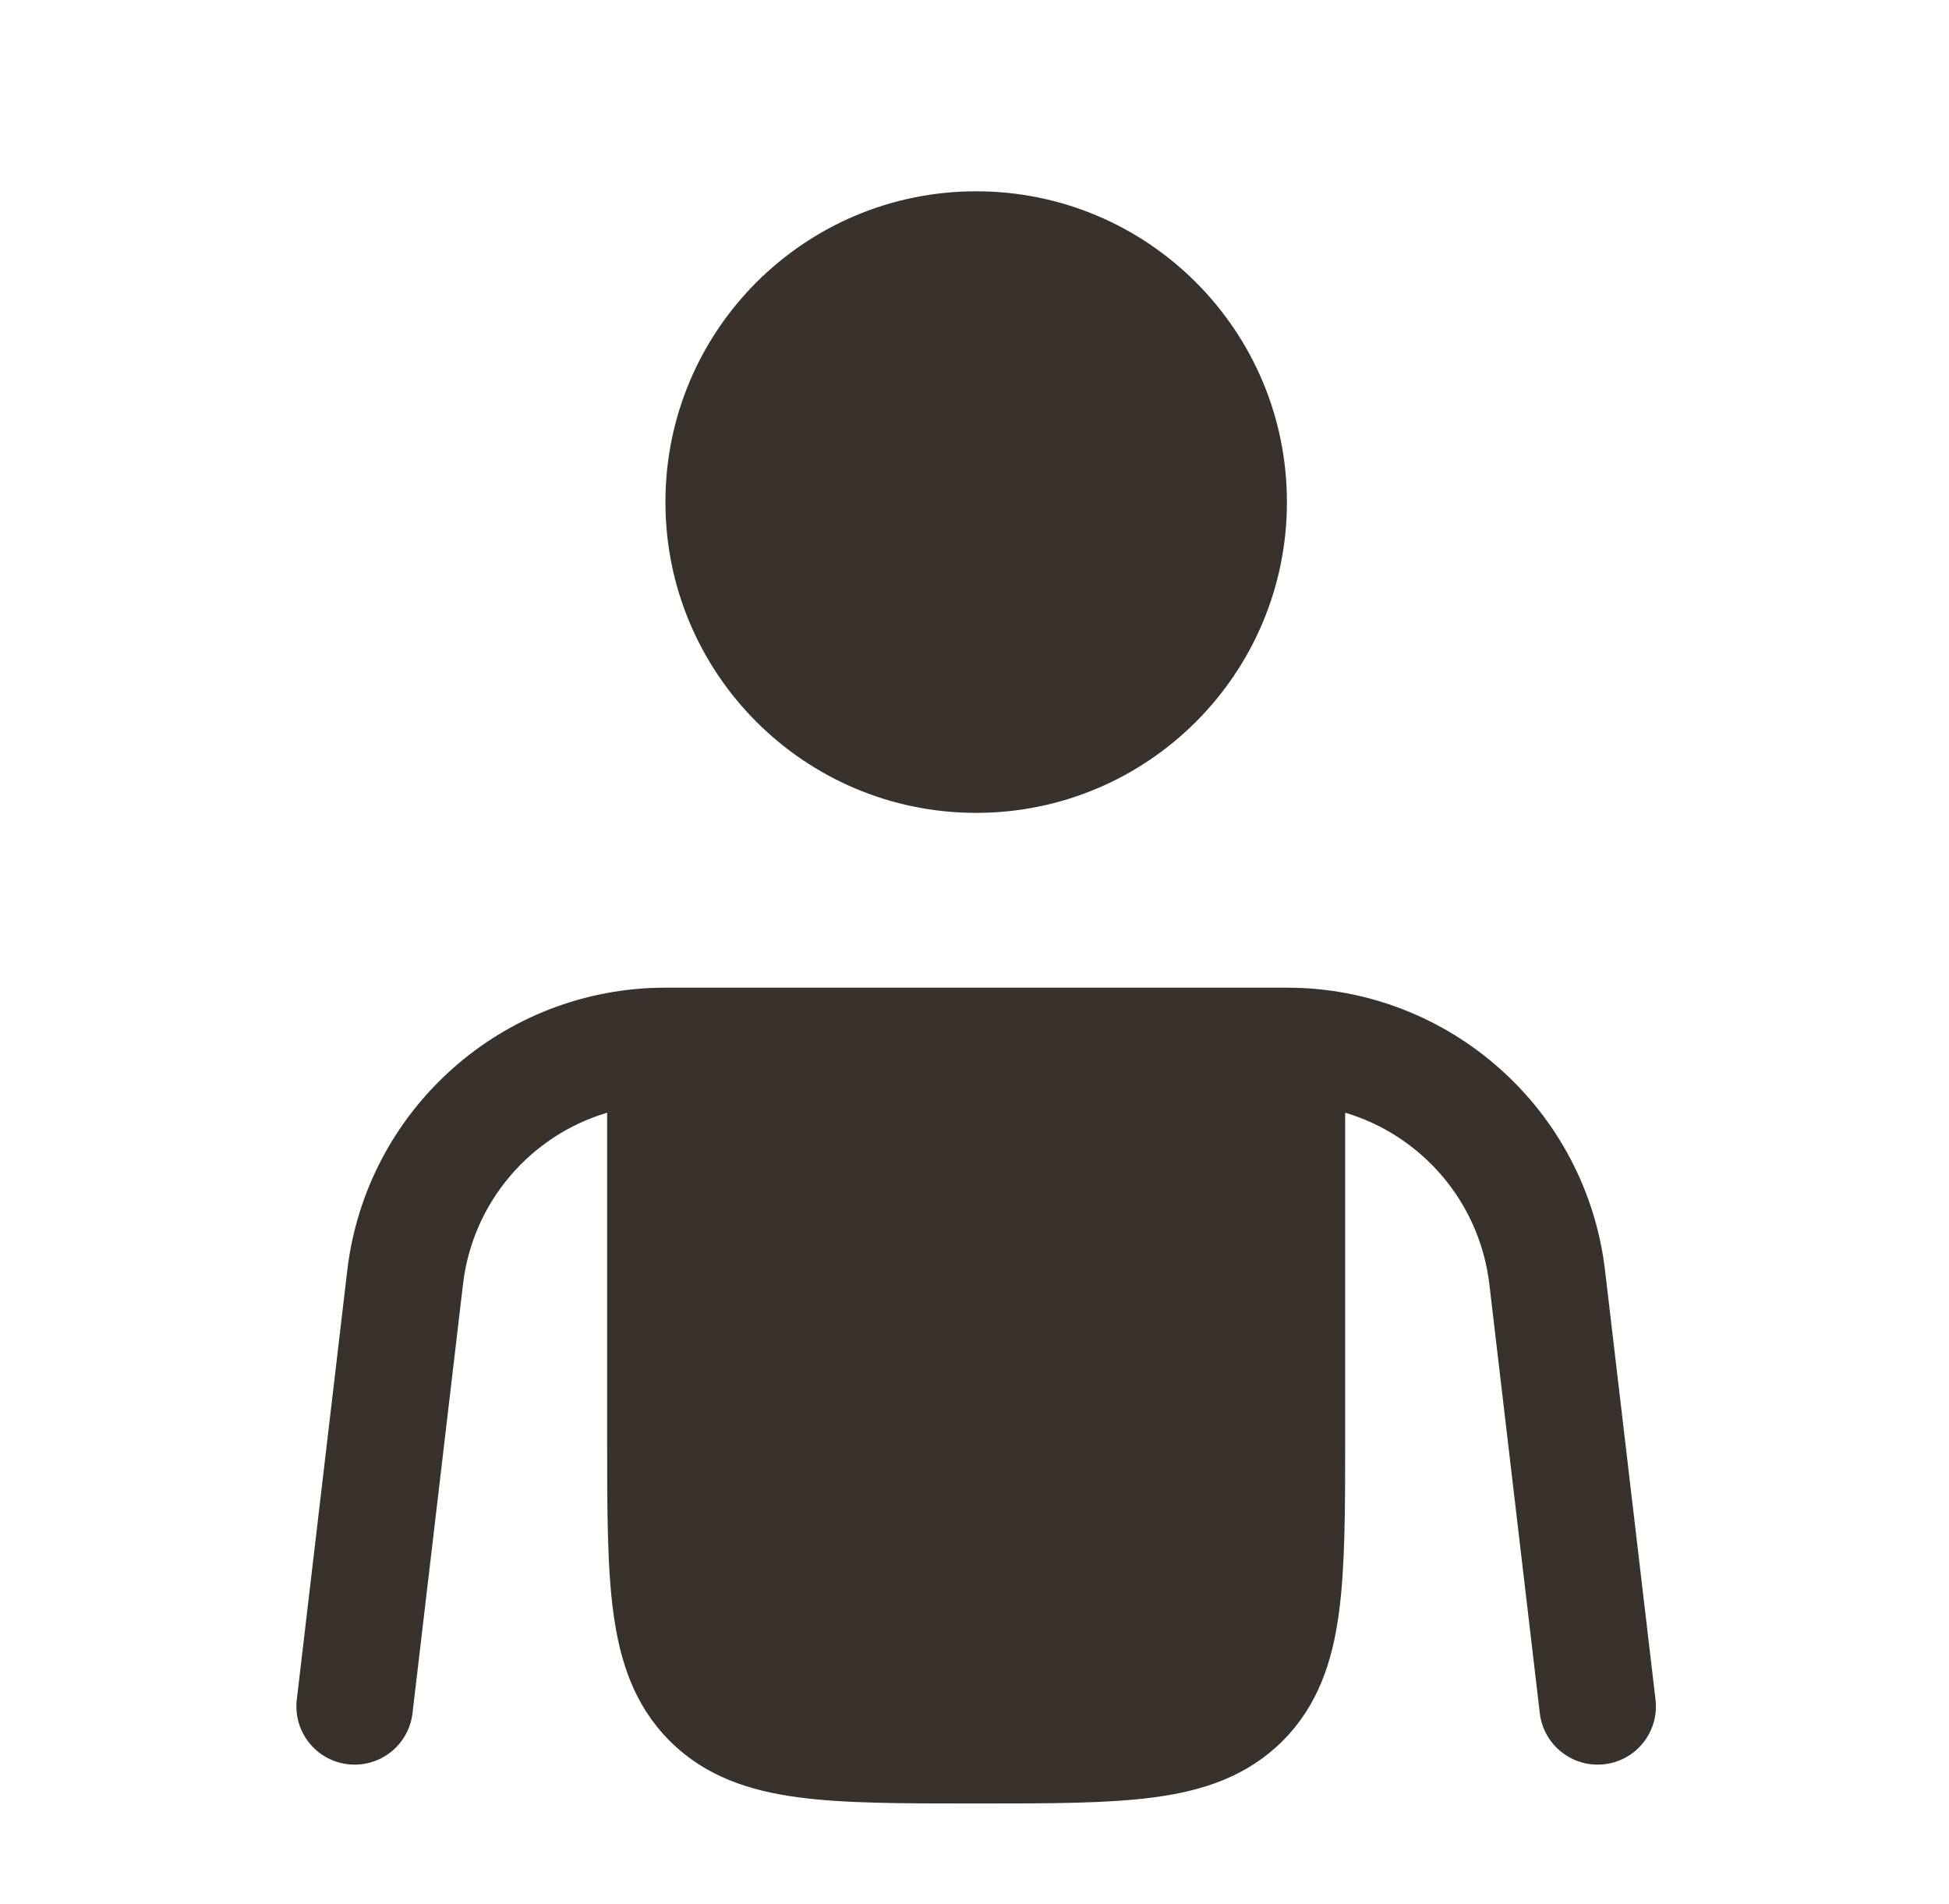 <?xml version="1.0" encoding="UTF-8"?> <svg xmlns="http://www.w3.org/2000/svg" width="43" height="42" viewBox="0 0 43 42" fill="none"><path d="M21.537 17.932C25.323 17.932 28.393 14.862 28.393 11.076C28.393 7.289 25.323 4.22 21.537 4.22C17.75 4.22 14.681 7.289 14.681 11.076C14.681 14.862 17.75 17.932 21.537 17.932Z" fill="#39322C"></path><path d="M14.681 21.788C11.097 21.788 8.08 24.471 7.661 28.03L6.548 37.493C6.465 38.198 6.969 38.837 7.674 38.919C8.38 39.002 9.018 38.498 9.101 37.793L10.215 28.331C10.429 26.509 11.713 25.047 13.395 24.546L13.395 31.733C13.395 33.273 13.395 34.557 13.532 35.577C13.677 36.653 13.995 37.624 14.776 38.405C15.556 39.185 16.528 39.504 17.604 39.648C18.623 39.785 19.908 39.785 21.448 39.785H21.626C23.166 39.785 24.45 39.785 25.47 39.648C26.546 39.504 27.517 39.185 28.298 38.405C29.078 37.624 29.397 36.653 29.541 35.577C29.678 34.557 29.678 33.273 29.678 31.733L29.678 24.546C31.36 25.047 32.644 26.509 32.859 28.331L33.972 37.793C34.055 38.498 34.694 39.002 35.399 38.919C36.104 38.837 36.608 38.198 36.525 37.493L35.412 28.03C34.993 24.471 31.977 21.788 28.393 21.788H14.681Z" fill="#39322C"></path></svg> 